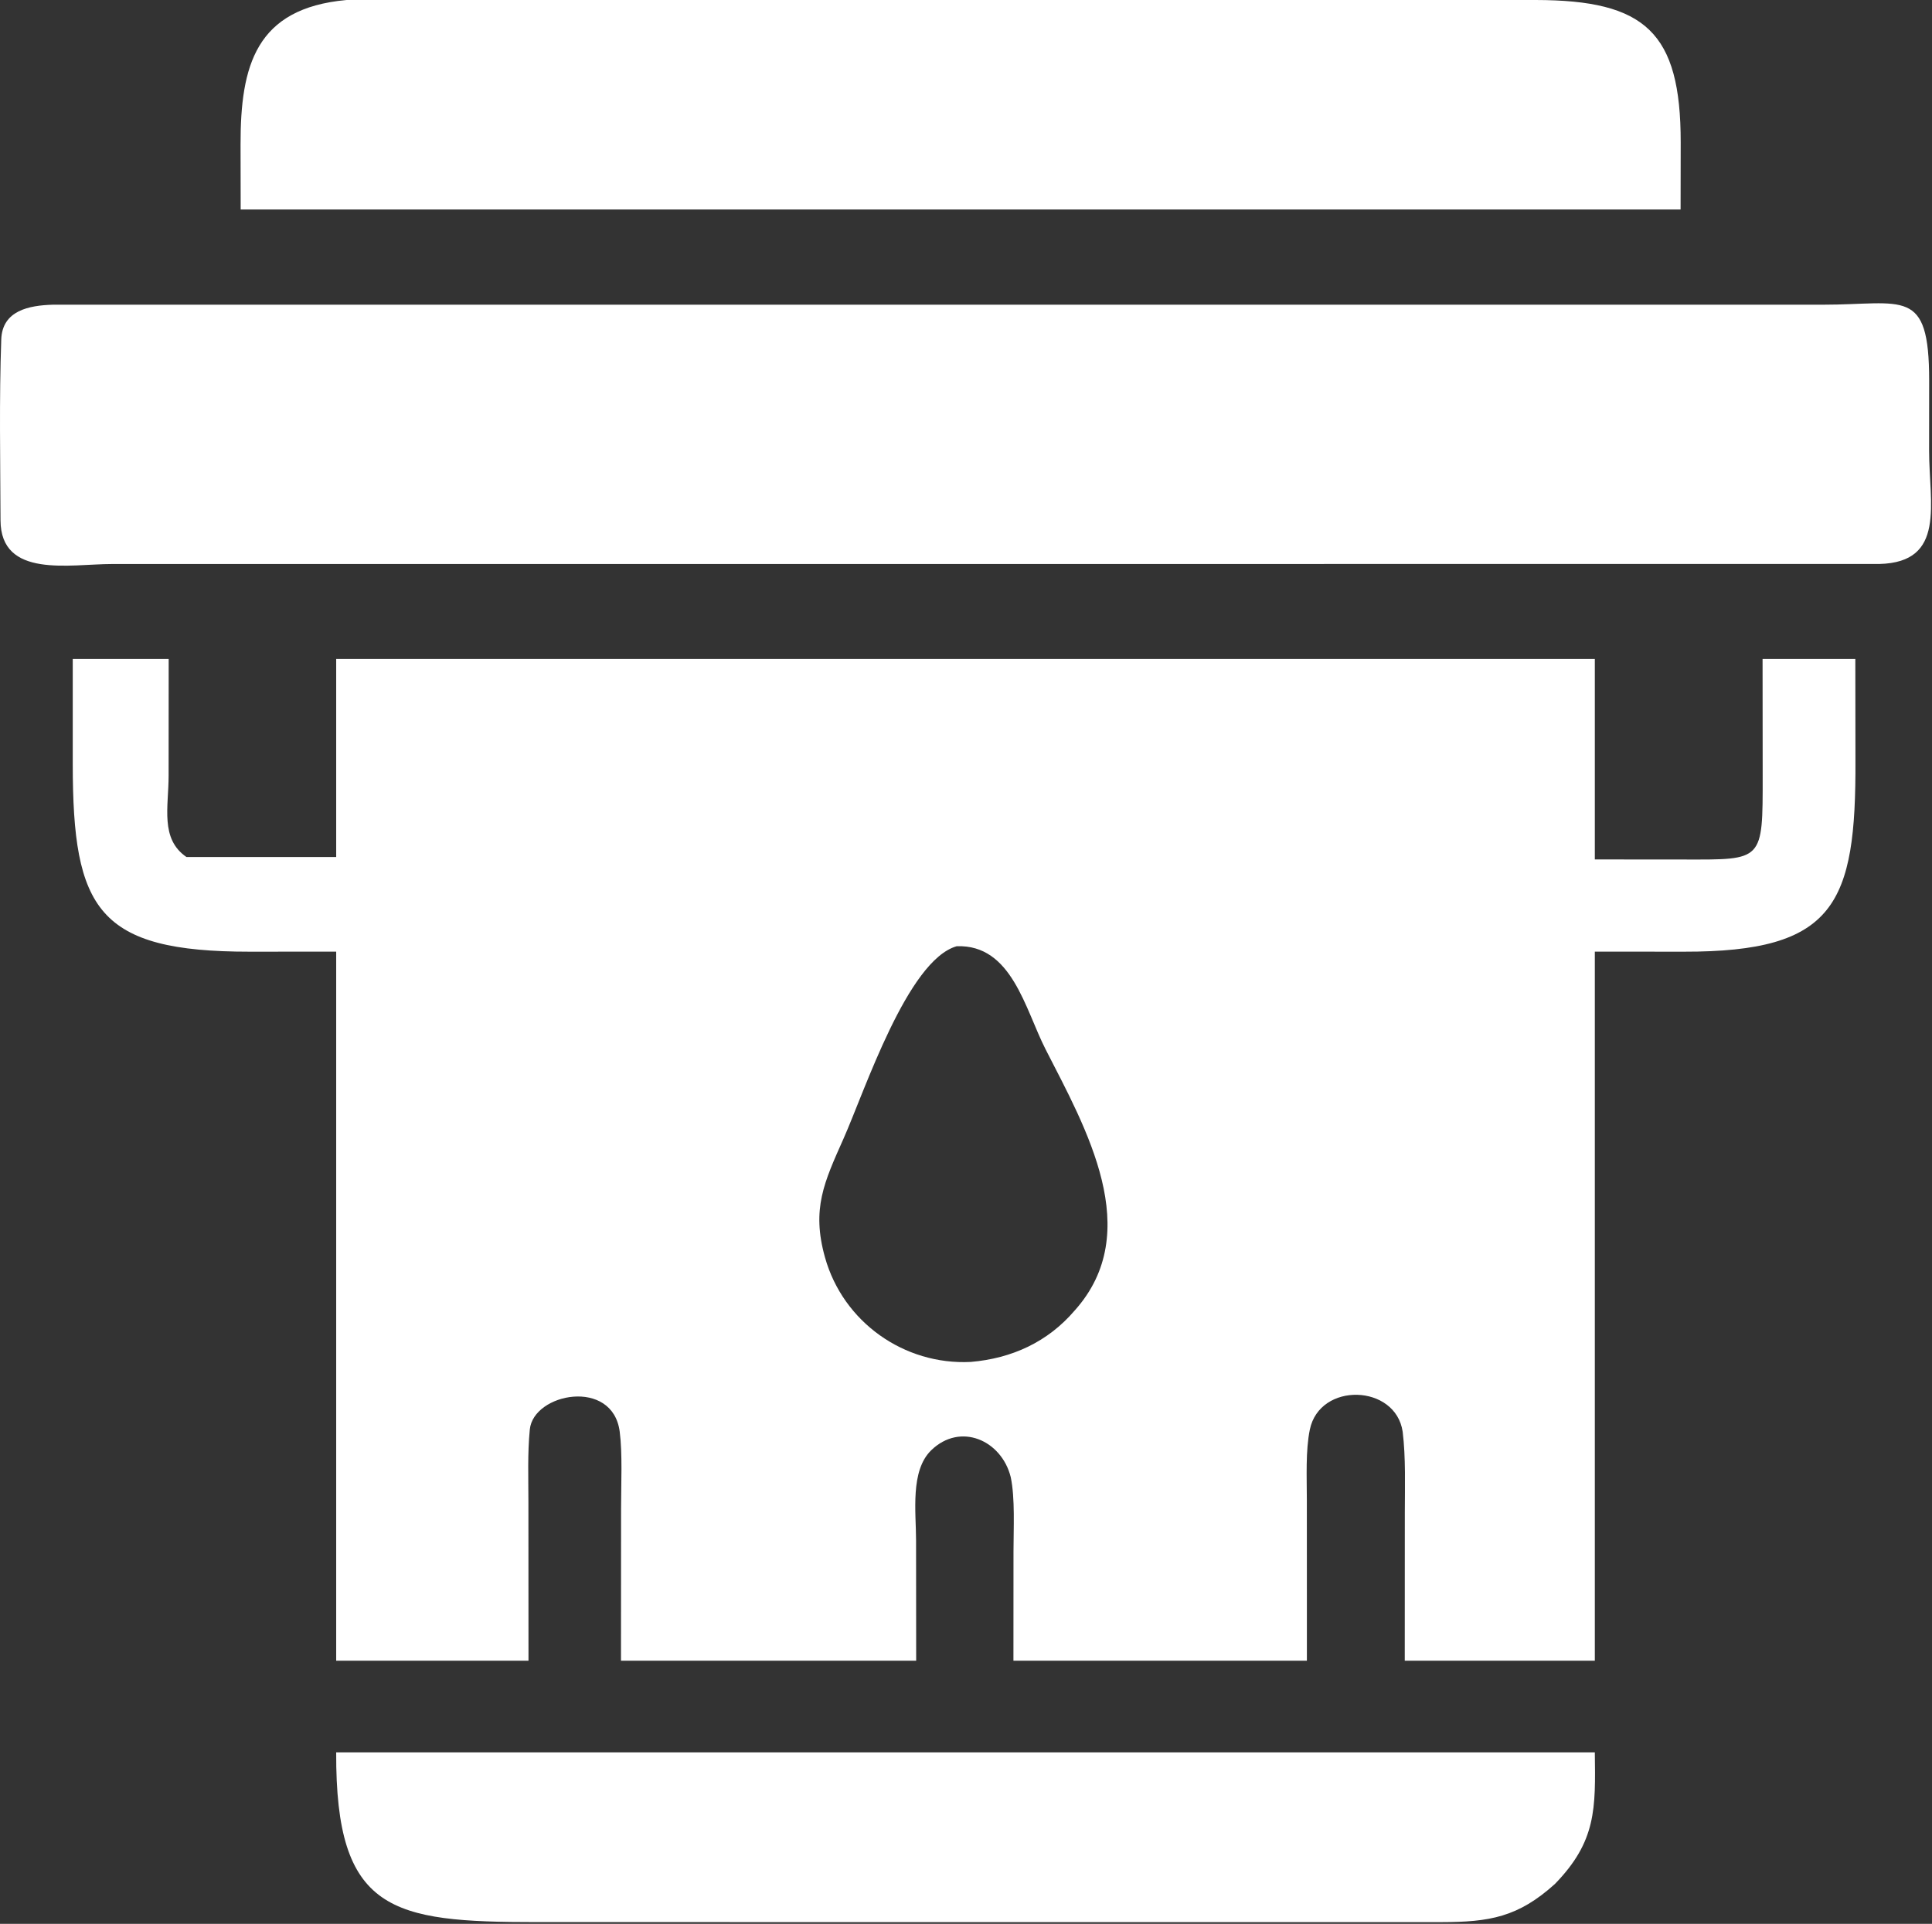<svg width="733" height="730" viewBox="0 0 733 730" fill="none" xmlns="http://www.w3.org/2000/svg">
<rect x="0" y="0" width="733" height="730" fill="#333333" stroke="none"/>
<path d="M91.314 79.505L91.266 54.845C91.222 24.865 97.032 3.161 131.37 0.012C131.406 0.011 131.442 0.01 131.476 0.009L582.656 0C624.174 0.073 637.672 12.148 637.658 54.012L637.616 79.505H598.364H91.314Z" fill="white"/>
<path d="M713.043 214.002L42.541 214.018C26.49 214.018 0.265 219.636 0.193 197.4C0.12 174.58 -0.335 151.59 0.475 128.802C0.866 117.778 11.086 115.898 19.961 115.624L691.591 115.62C722.249 115.62 731.915 108.706 731.923 144.378L731.901 170.902C731.869 190.96 738.441 213.386 713.043 214.002Z" fill="white"/>
<path d="M127.551 325.203V250.053H605.077V326.117L639.025 326.145C668.993 326.189 668.783 326.917 668.759 294.311L668.719 250.053H703.911L703.957 288.425C704.189 343.079 696.259 361.231 638.819 361.123L605.077 361.099V630.155H532.965L532.989 573.947C532.997 564.099 533.377 553.037 532.173 543.281C529.521 525.189 500.697 524.269 496.949 542.469C495.303 550.461 495.817 560.663 495.815 568.947L495.831 605.241V630.155H384.497L384.519 588.771C384.521 580.031 385.163 568.539 383.471 560.493C379.997 546.515 364.373 539.577 353.313 550.299C345.273 558.093 347.553 573.801 347.555 584.513L347.595 630.155H235.601L235.633 572.403C235.633 563.285 236.199 551.469 235.111 543.205C232.423 522.793 202.365 528.579 201.007 542.437C200.119 551.483 200.479 560.883 200.479 569.993L200.511 630.155H127.551V361.099L94.799 361.123C37.043 361.143 27.626 345.089 27.602 289.983L27.603 250.053H63.999L63.973 294.305C63.975 306.181 60.671 318.307 70.751 325.203H127.551ZM362.965 359.051C344.299 364.363 328.061 414.011 320.031 432.065C312.673 448.613 307.849 458.695 312.999 477.115C319.855 501.641 343.011 518.057 368.295 516.789C383.923 515.451 397.537 509.221 407.767 497.245C434.493 467.363 412.051 428.217 396.701 398.179C388.885 382.883 383.895 358.289 362.965 359.051Z" fill="white"/>
<path d="M589.927 714.885C575.957 727.503 565.109 729.323 546.889 729.359L203.577 729.353C148.521 729.347 127.295 725.493 127.549 664.951H605.075C605.363 686.329 605.685 698.681 589.927 714.885Z" fill="white"/>
</svg>
